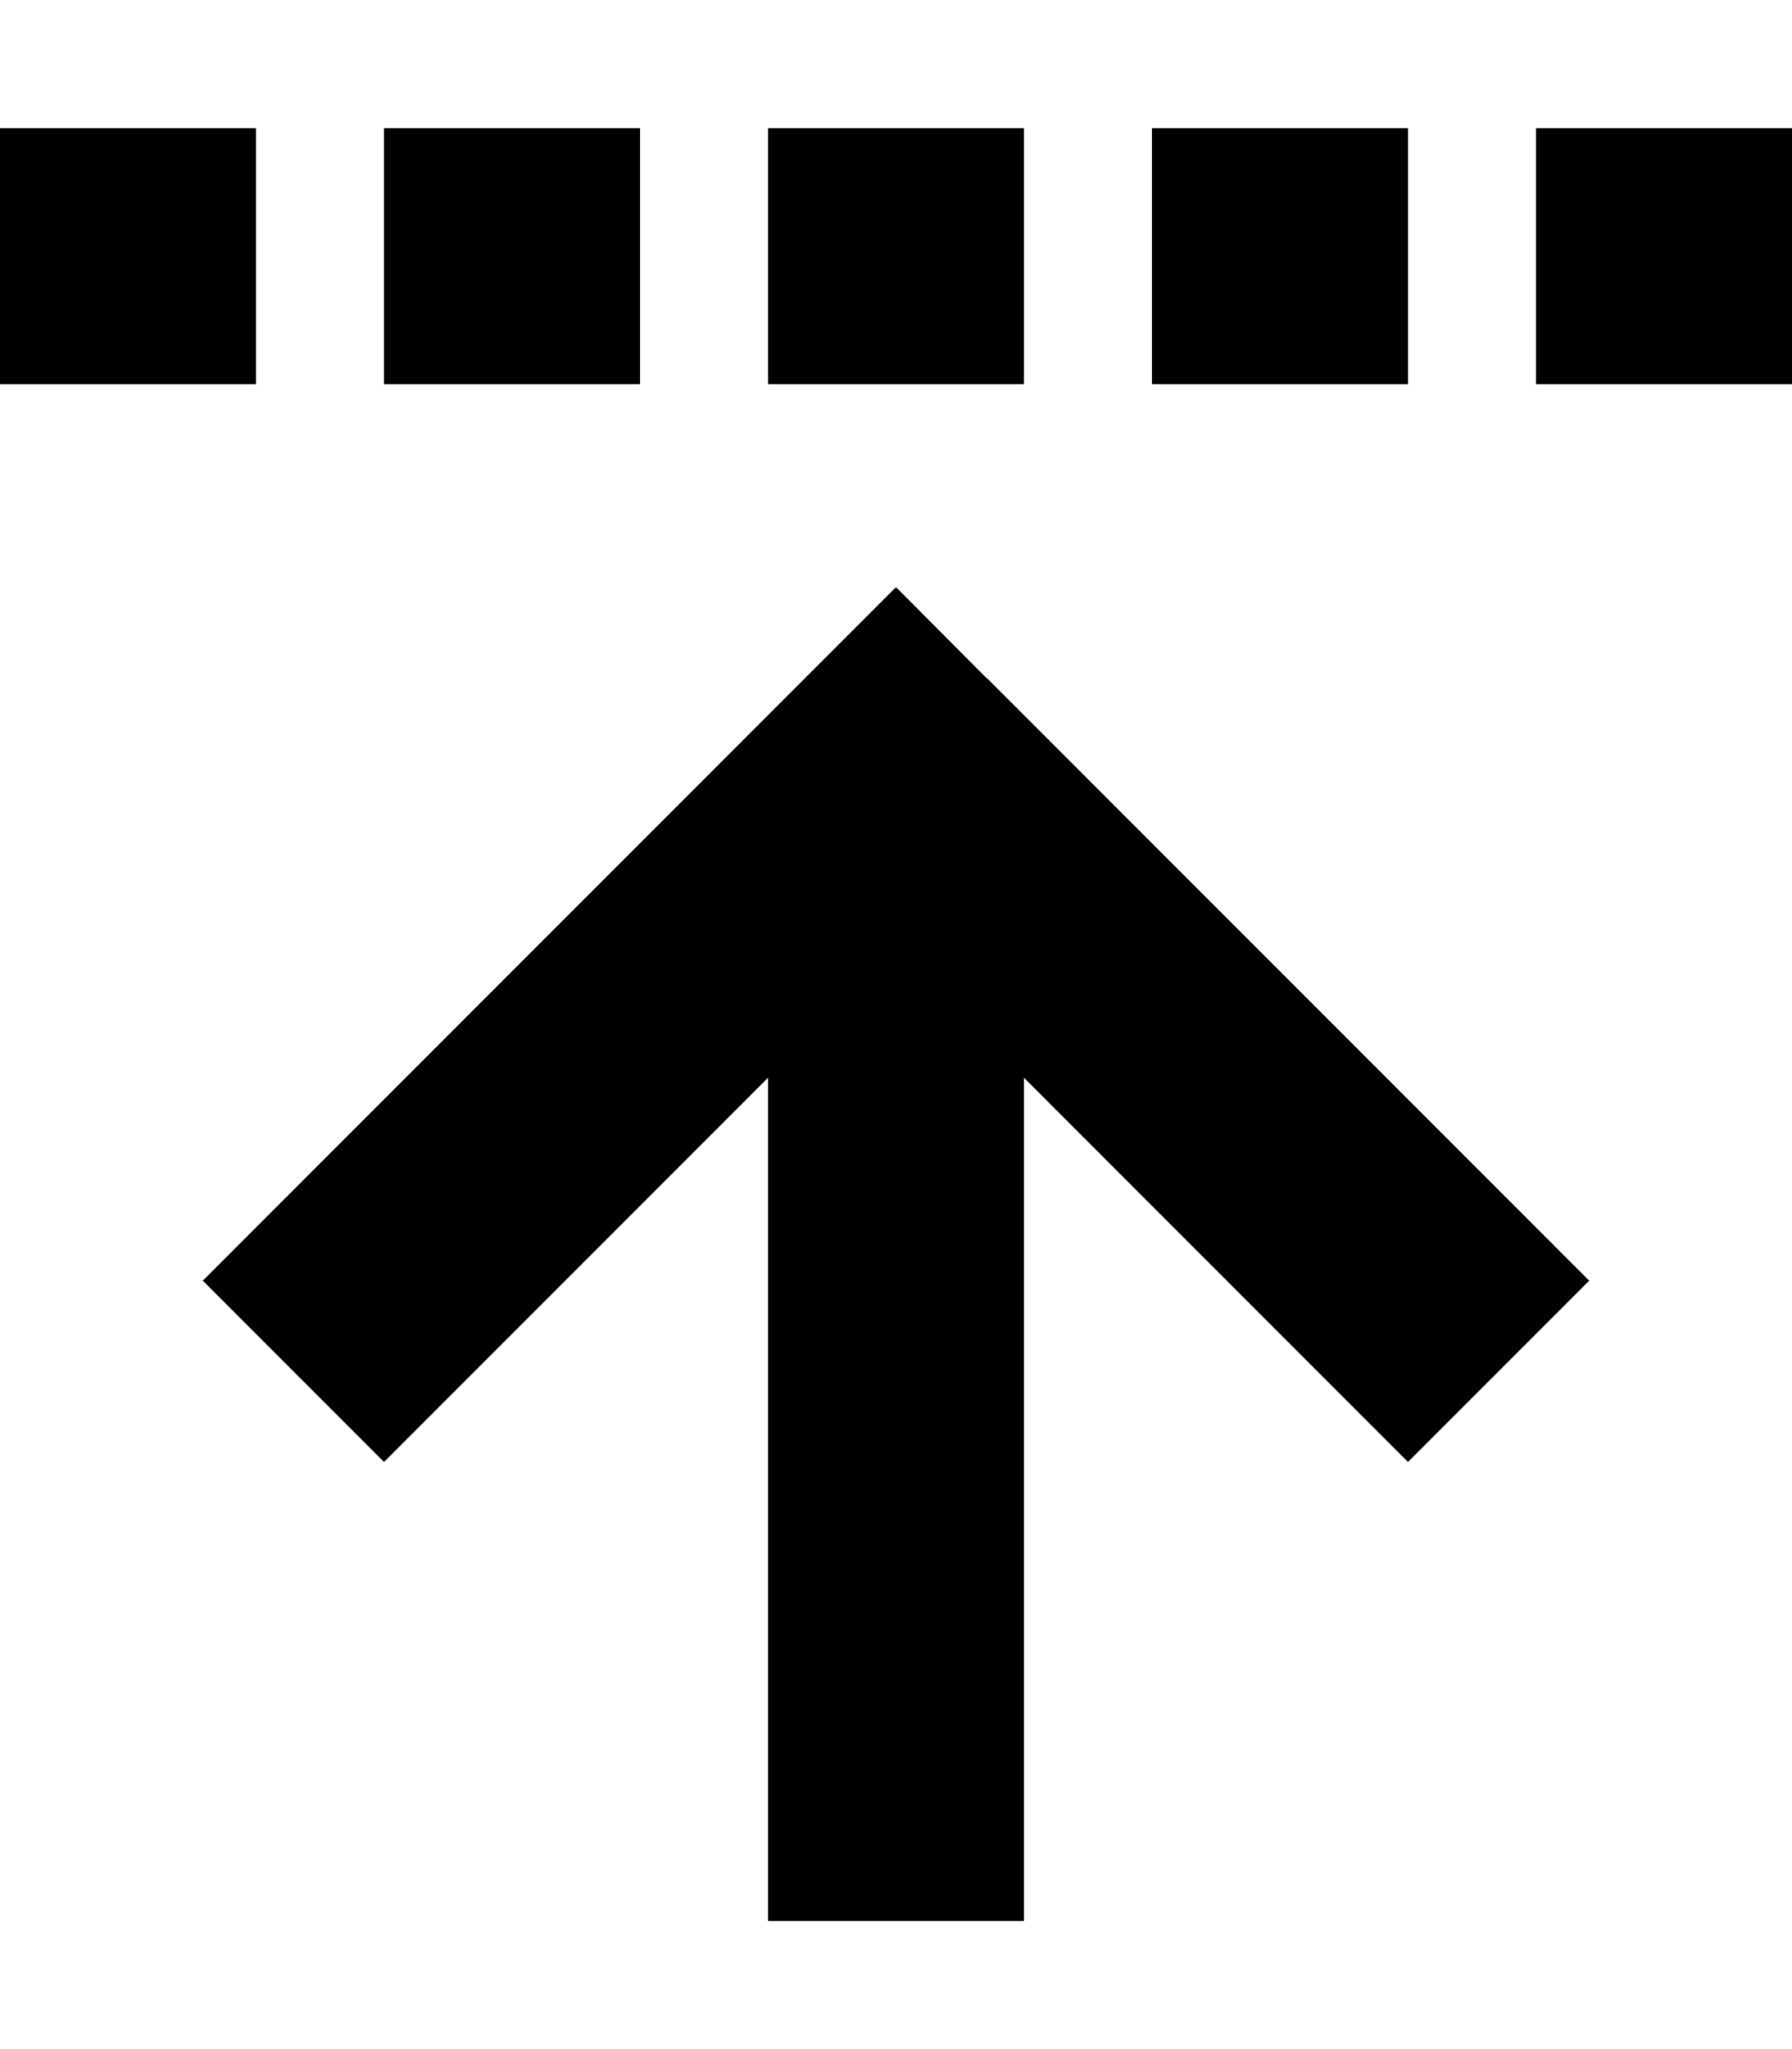 <svg xmlns="http://www.w3.org/2000/svg" viewBox="0 0 448 512"><!--! Font Awesome Pro 6.4.0 by @fontawesome - https://fontawesome.com License - https://fontawesome.com/license (Commercial License) Copyright 2023 Fonticons, Inc. --><path d="M64 32H0V96H64V32zm96 0H96V96h64V32zm32 0V96h64V32H192zm160 0H288V96h64V32zm32 0V96h64V32H384zM246.6 169.4L224 146.7l-22.6 22.6-128 128L50.7 320 96 365.3l22.6-22.6L192 269.3V336 448v32h64V448 336 269.3l73.4 73.4L352 365.3 397.3 320l-22.6-22.6-128-128z"/></svg>
